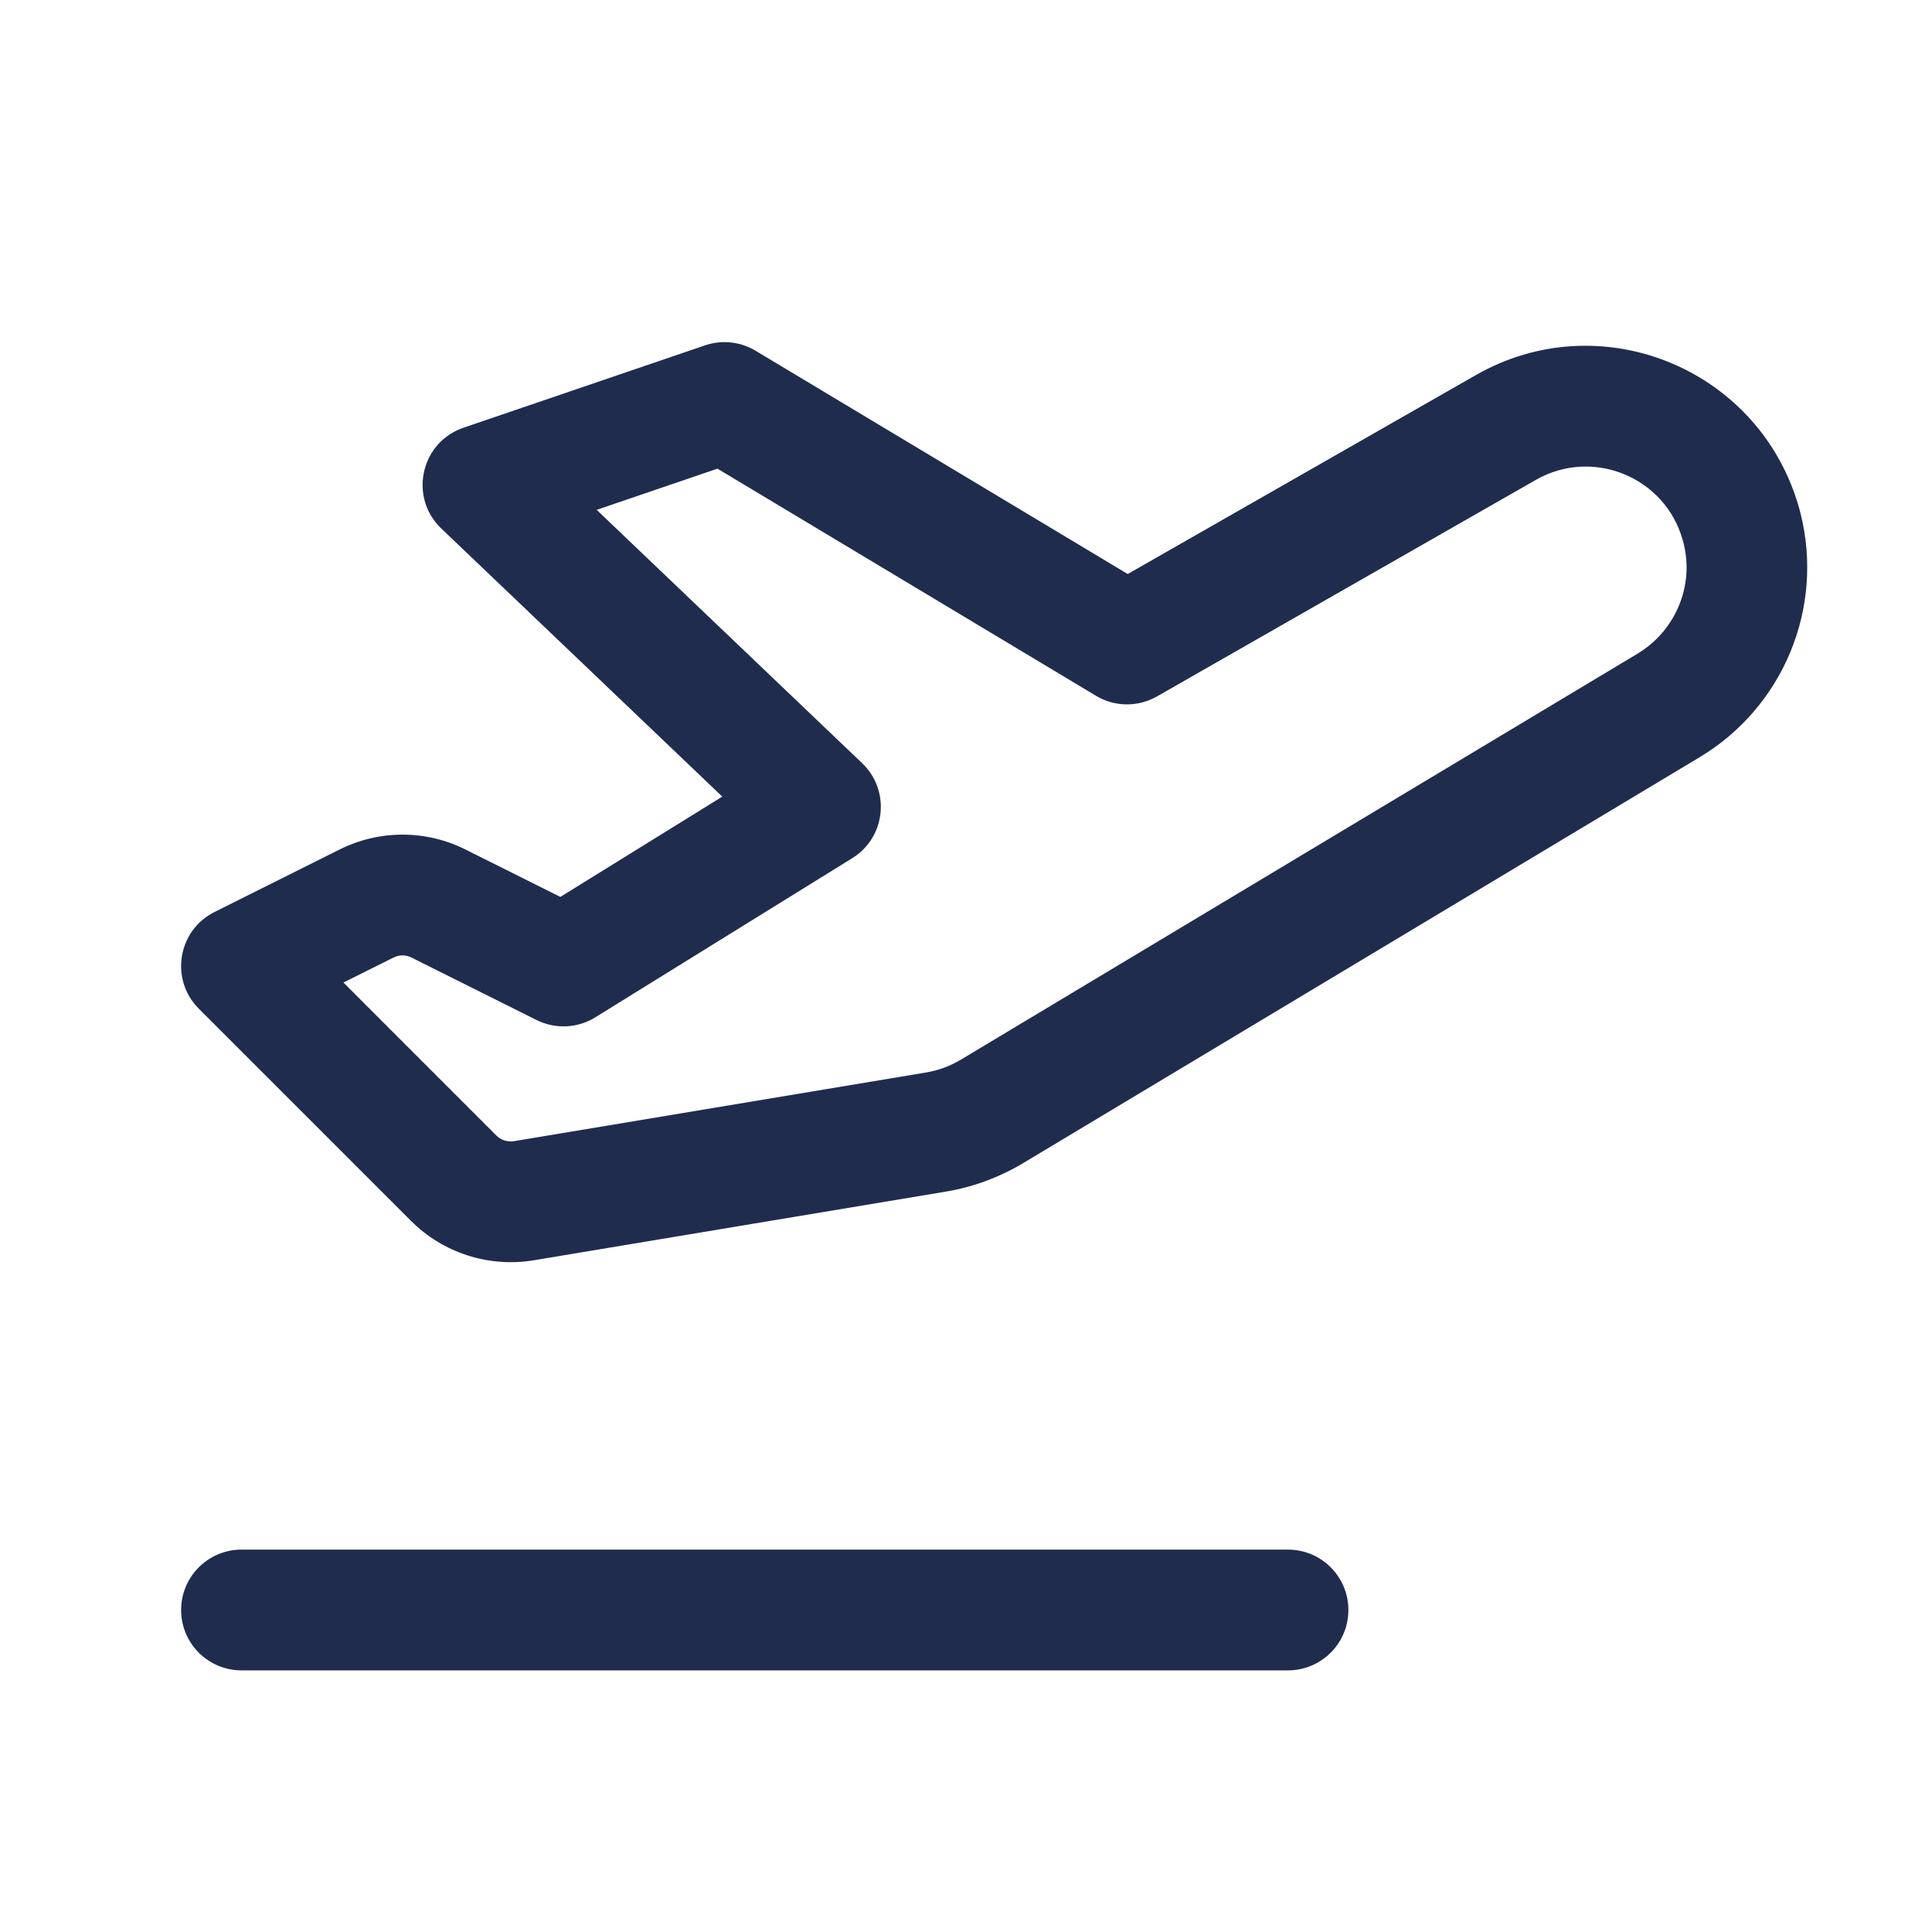 <?xml version="1.0" encoding="UTF-8"?>
<svg xmlns="http://www.w3.org/2000/svg" xmlns:xlink="http://www.w3.org/1999/xlink" width="100px" height="100px" viewBox="0 0 100 100" version="1.1">
  <title>Illustrations/Pictos/Plane-take-off</title>
  <g id="Illustrations/Pictos/Plane-take-off" stroke="none" stroke-width="1" fill="none" fill-rule="evenodd">
    <path d="M66.667,80.208 C68.393,80.208 69.792,81.607 69.792,83.333 C69.792,85 68.487,86.361 66.844,86.453 L66.667,86.458 L12.5,86.458 C10.774,86.458 9.375,85.059 9.375,83.333 C9.375,81.667 10.679,80.305 12.323,80.213 L12.5,80.208 L66.667,80.208 Z M36.491,17.876 C37.362,17.579 38.319,17.68 39.108,18.154 L39.108,18.154 L58.371,29.711 L76.395,19.412 C82.785,15.759 90.878,19 93.038,26.011 L93.038,26.011 L93.12,26.286 L93.198,26.582 C94.424,31.475 92.301,36.596 87.975,39.192 L87.975,39.192 L52.962,60.2 C51.728,60.941 50.365,61.444 48.951,61.678 L48.951,61.678 L27.617,65.234 C25.299,65.613 22.935,64.854 21.274,63.193 L21.274,63.193 L10.29,52.21 C8.782,50.701 9.195,48.158 11.103,47.205 L11.103,47.205 L17.573,43.972 C19.629,42.944 22.045,42.944 24.093,43.971 L24.093,43.971 L29.003,46.424 L37.385,41.233 L22.843,27.357 C21.191,25.781 21.739,23.048 23.815,22.204 L23.815,22.204 L23.991,22.138 Z M87.092,27.937 C86.176,24.691 82.438,23.157 79.496,24.838 L79.496,24.838 L59.884,36.047 C58.903,36.607 57.695,36.595 56.726,36.013 L56.726,36.013 L37.135,24.258 L30.884,26.39 L44.624,39.502 C46.056,40.868 45.865,43.187 44.276,44.311 L44.276,44.311 L44.112,44.419 L30.812,52.657 C29.891,53.227 28.739,53.28 27.77,52.795 L27.77,52.795 L21.294,49.56 C21.005,49.414 20.663,49.414 20.368,49.562 L20.368,49.562 L17.776,50.856 L25.693,58.774 C25.9,58.981 26.189,59.091 26.476,59.08 L26.476,59.08 L26.599,59.068 L47.926,55.513 C48.564,55.407 49.185,55.178 49.746,54.841 L49.746,54.841 L84.759,33.833 C86.726,32.652 87.692,30.323 87.147,28.144 L87.147,28.144 Z" id="Combined-Shape" fill="#202C4E" fill-rule="nonzero"></path>
  </g>
</svg>
